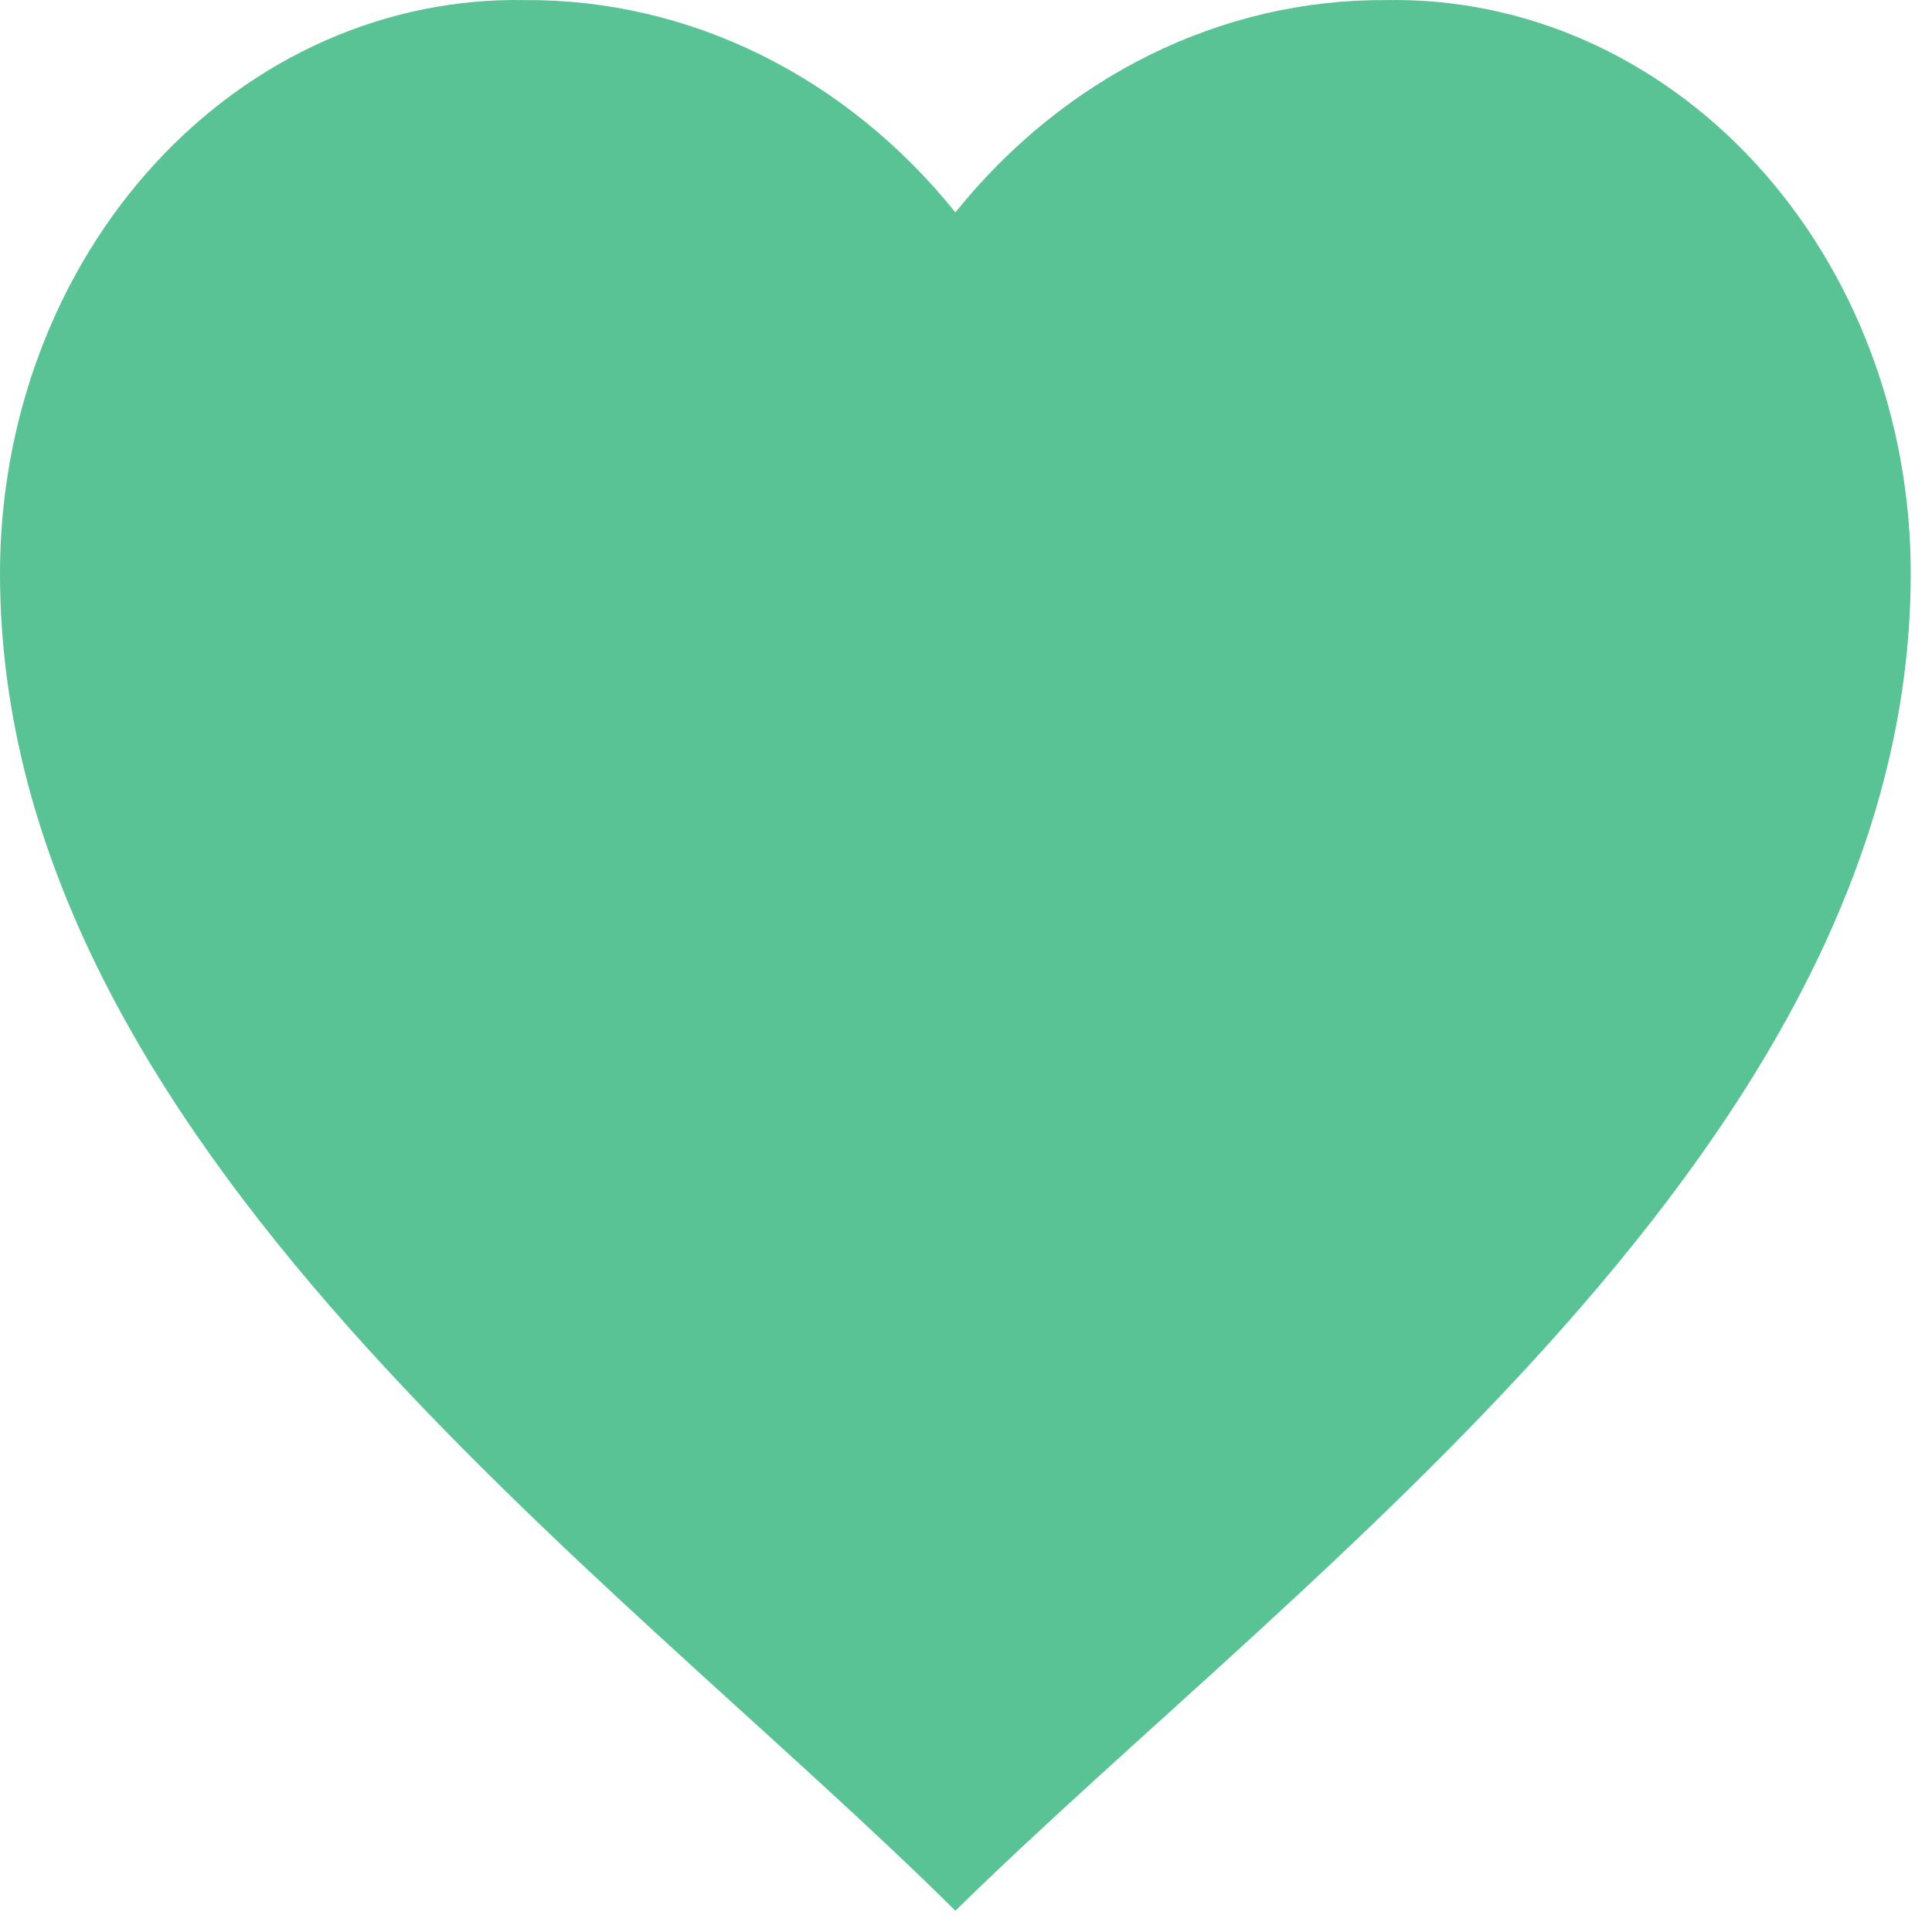 <svg width="61" height="61" viewBox="0 0 61 61" fill="none" xmlns="http://www.w3.org/2000/svg">
<path d="M2.3952e-07 18.101C-0 15.696 0.431 13.315 1.268 11.097C2.106 8.879 3.332 6.869 4.877 5.184C6.422 3.499 8.253 2.173 10.264 1.283C12.275 0.394 14.426 -0.041 16.59 0.003C19.151 -0.012 21.686 0.578 24.026 1.733C26.366 2.889 28.459 4.584 30.165 6.706C31.87 4.584 33.963 2.889 36.303 1.733C38.643 0.578 41.178 -0.012 43.739 0.003C45.903 -0.041 48.053 0.394 50.065 1.283C52.076 2.173 53.907 3.499 55.452 5.184C56.997 6.869 58.223 8.879 59.061 11.097C59.898 13.315 60.329 15.696 60.329 18.101C60.329 36.051 41.087 49.604 30.165 60.329C19.266 49.514 2.3952e-07 36.065 2.3952e-07 18.101Z" fill="#5AC396"/>
</svg>
